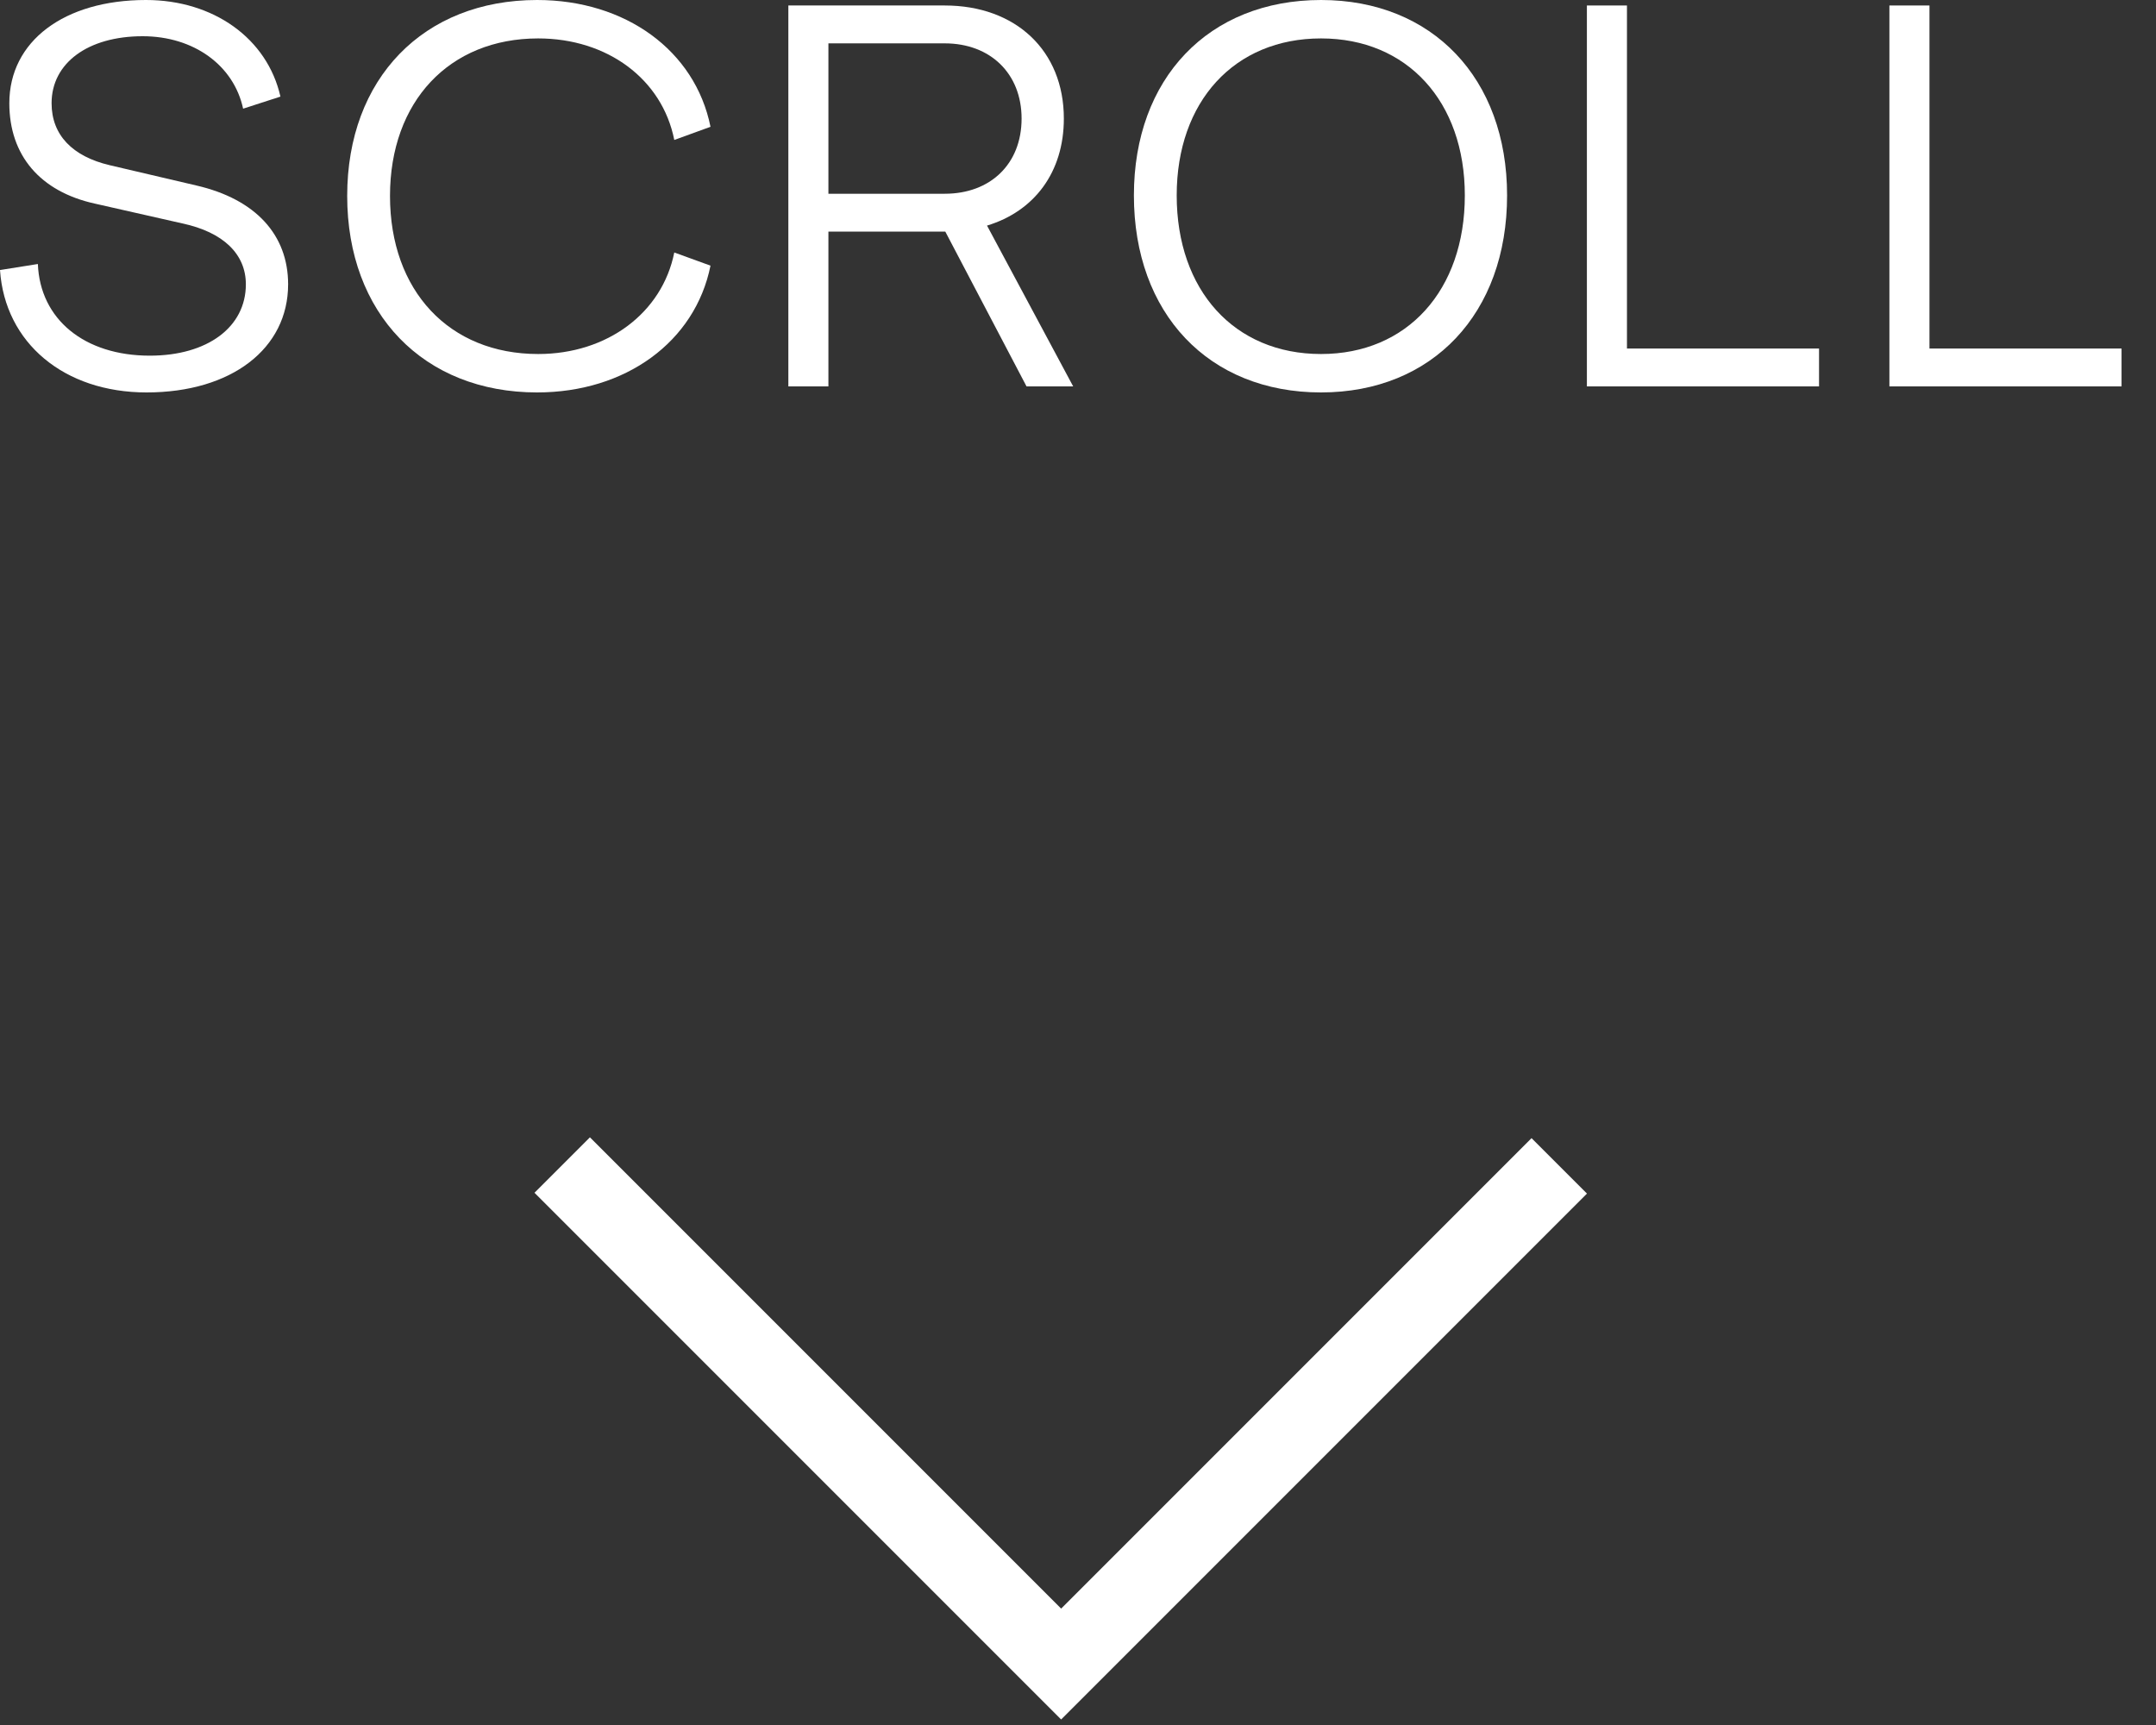 <svg width="55" height="44" viewBox="0 0 55 44" fill="none" xmlns="http://www.w3.org/2000/svg">
<rect x="0" y="0" width="55" height="44" fill="#333333" stroke="none"/>
<path d="M49.221 8.89H54.121V9.856H48.199V0.14H49.221V8.89Z" fill="white"/>
<path d="M41.504 8.89H46.404V9.856H40.482V0.14H41.504V8.89Z" fill="white"/>
<path d="M33.7 10.01C30.83 10.01 28.926 7.994 28.926 4.984C28.926 2.002 30.83 0 33.7 0C36.542 0 38.446 2.002 38.446 4.984C38.446 7.994 36.542 10.01 33.7 10.01ZM33.7 9.03C35.898 9.03 37.368 7.406 37.368 4.984C37.368 2.59 35.898 0.98 33.7 0.98C31.488 0.98 30.018 2.59 30.018 4.984C30.018 7.406 31.488 9.03 33.7 9.03Z" fill="white"/>
<path d="M27.377 9.856H26.187L24.115 5.908H24.101H21.133V9.856H20.111V0.14H24.101C25.907 0.14 27.139 1.288 27.139 3.024C27.139 4.396 26.383 5.39 25.179 5.754L27.377 9.856ZM21.133 1.106V4.942H24.101C25.263 4.942 26.061 4.186 26.061 3.024C26.061 1.876 25.263 1.106 24.101 1.106H21.133Z" fill="white"/>
<path d="M13.701 10.01C10.803 10.01 8.857 7.994 8.857 4.998C8.857 2.002 10.803 0 13.701 0C15.955 0 17.733 1.288 18.125 3.234L17.201 3.57C16.893 2.016 15.493 0.98 13.729 0.98C11.461 0.98 9.949 2.59 9.949 4.998C9.949 7.42 11.461 9.03 13.729 9.03C15.493 9.03 16.893 7.98 17.201 6.44L18.125 6.776C17.733 8.722 15.955 10.01 13.701 10.01Z" fill="white"/>
<path d="M3.738 10.01C1.638 10.01 0.126 8.75 0 6.888L0.966 6.734C1.022 8.148 2.156 9.072 3.822 9.072C5.292 9.072 6.272 8.344 6.272 7.252C6.272 6.482 5.698 5.922 4.648 5.698L2.422 5.194C1.022 4.886 0.238 3.962 0.238 2.632C0.238 1.05 1.638 0 3.724 0C5.446 0 6.818 0.98 7.154 2.464L6.202 2.772C5.964 1.666 4.942 0.924 3.64 0.924C2.24 0.924 1.316 1.61 1.316 2.632C1.316 3.444 1.848 3.99 2.8 4.214L5.012 4.732C6.524 5.082 7.35 5.992 7.35 7.252C7.35 8.89 5.908 10.01 3.738 10.01Z" fill="white"/>
<path fill-rule="evenodd" clip-rule="evenodd" d="M27.07 41.031L15.049 29.01L13.635 30.424L27.07 43.859L28.484 42.445L27.07 41.031ZM39.07 29.031L27.07 41.031L28.484 42.445L40.484 30.445L39.07 29.031Z" fill="white"/>
</svg>
